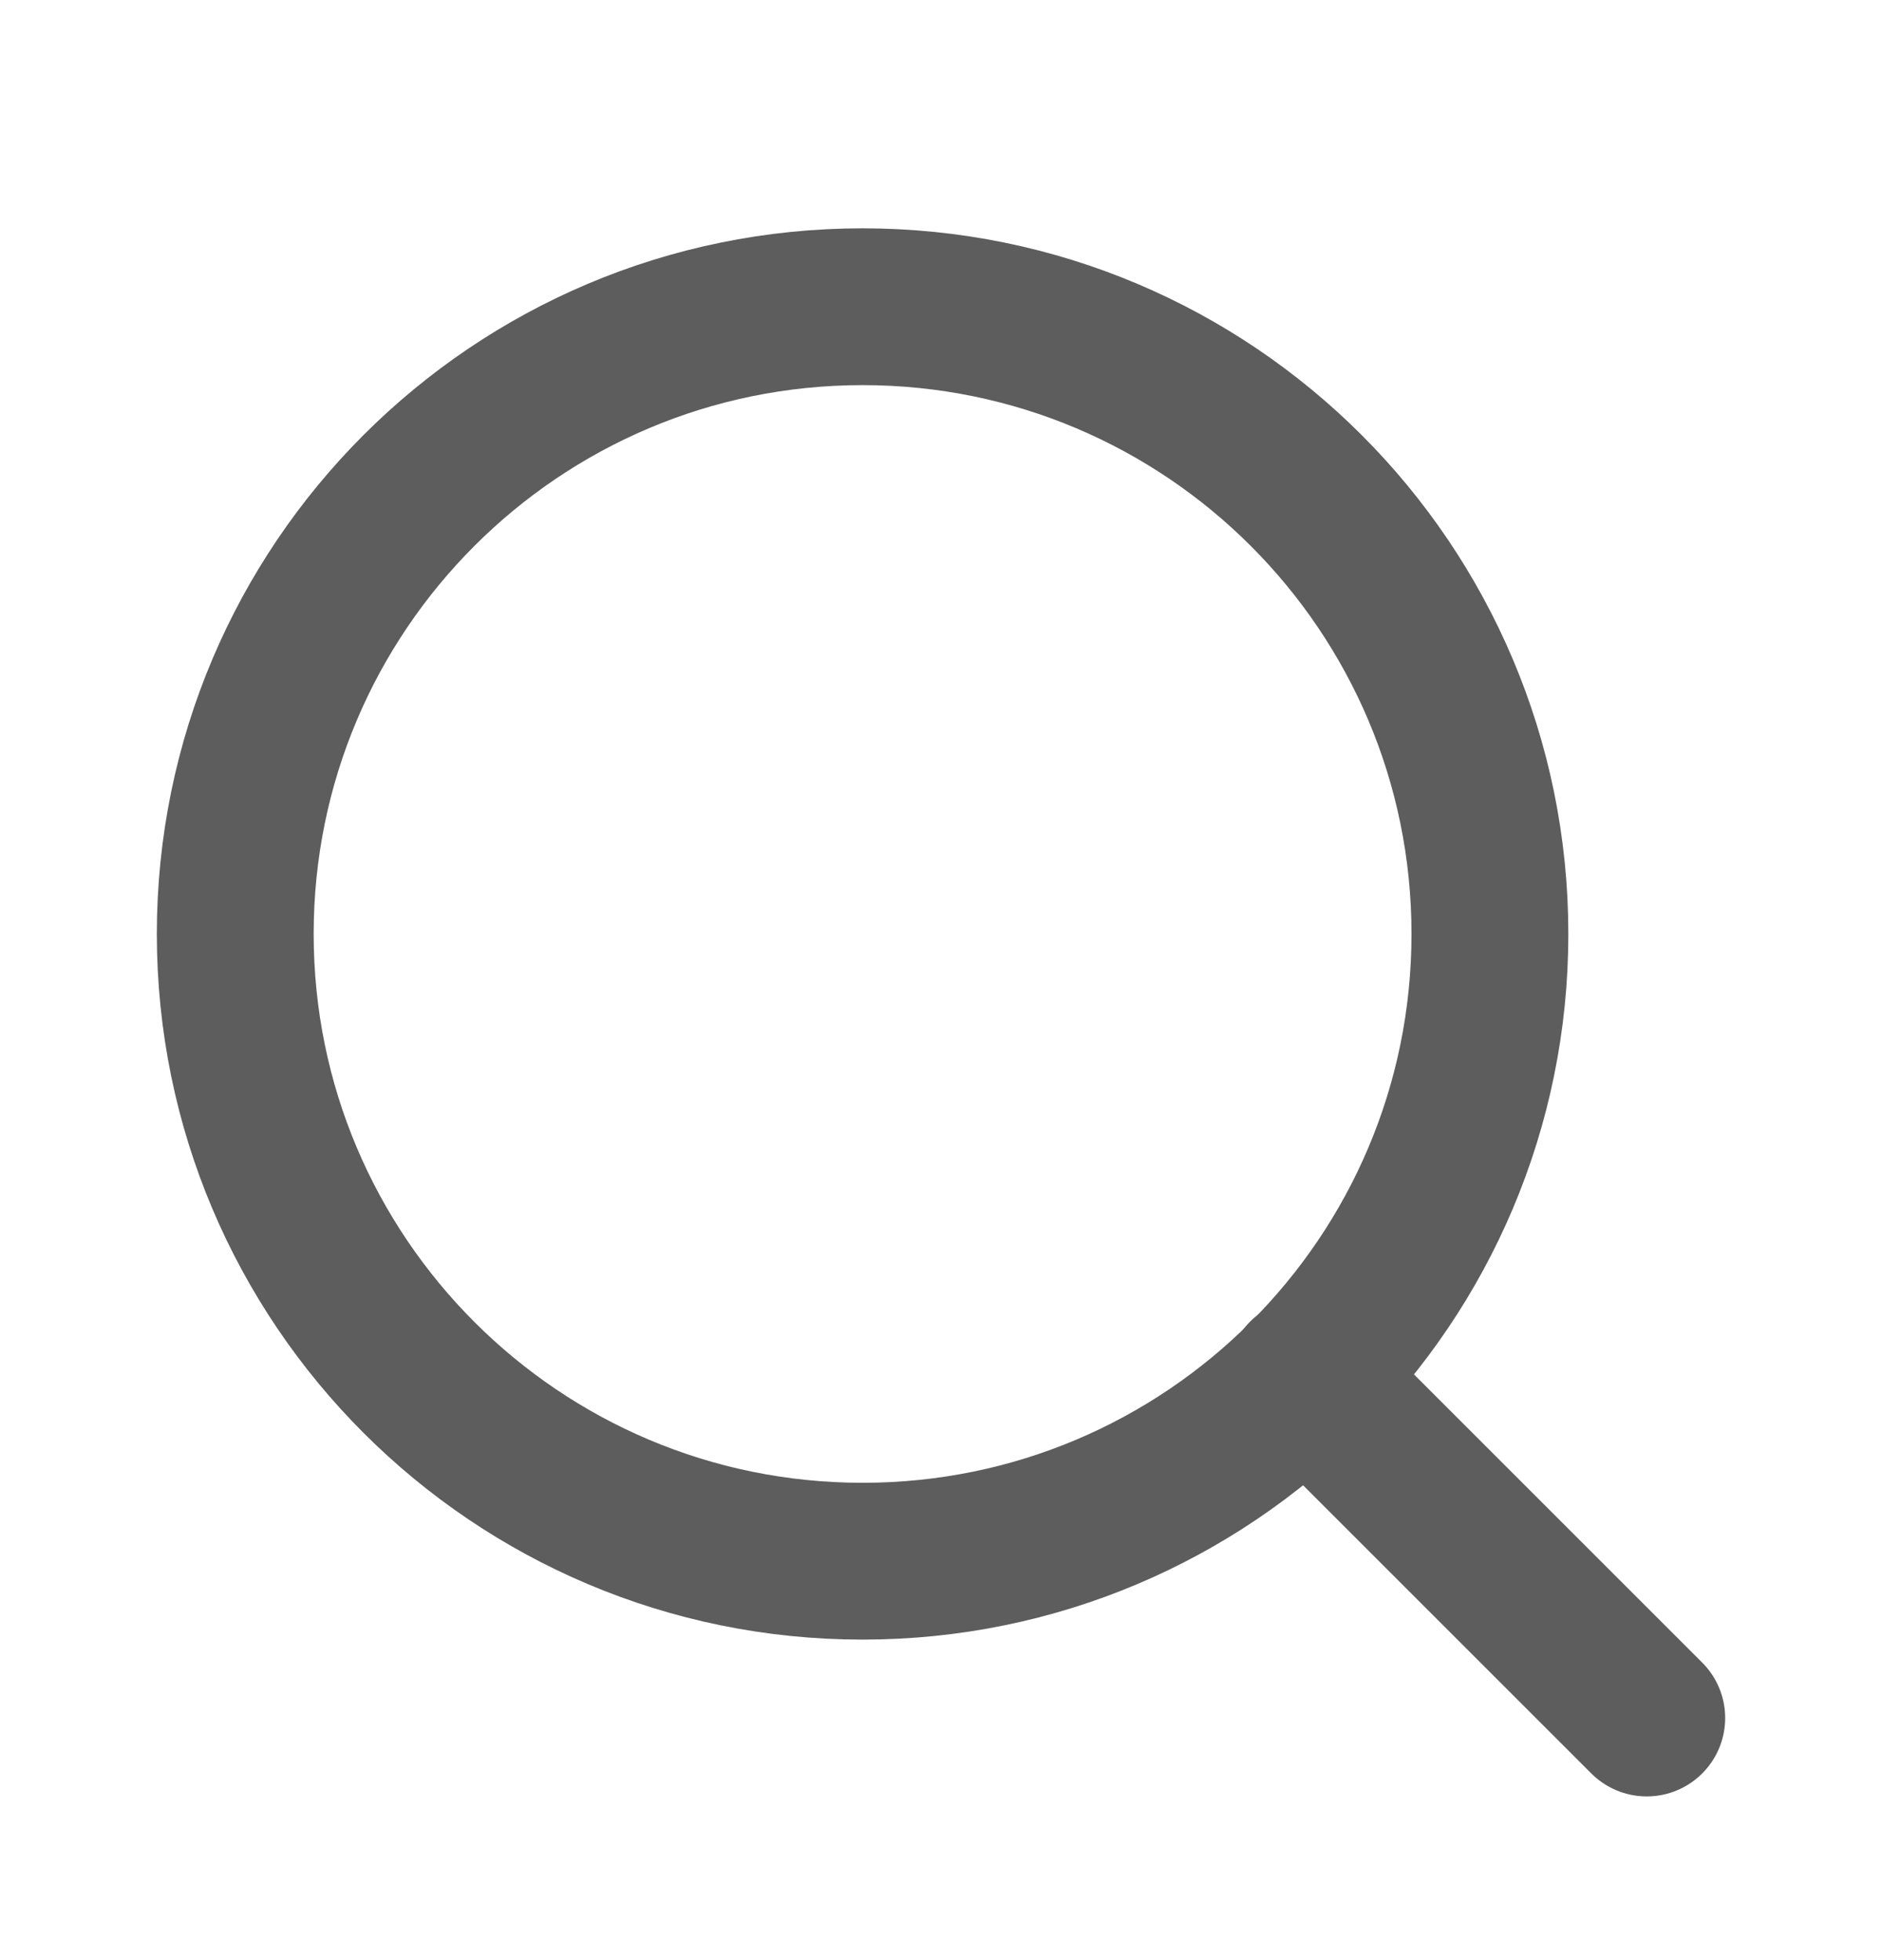 <svg width="24" height="25" viewBox="0 0 24 25" fill="none" xmlns="http://www.w3.org/2000/svg">
<path d="M11 19.912C15.418 19.912 19 16.33 19 11.912C19 7.494 15.418 3.912 11 3.912C6.582 3.912 3 7.494 3 11.912C3 16.33 6.582 19.912 11 19.912Z" stroke="#5D5D5D" stroke-width="2" stroke-linecap="round" stroke-linejoin="round"/>
<path d="M21 21.912L16.65 17.562" stroke="#5D5D5D" stroke-width="2" stroke-linecap="round" stroke-linejoin="round"/>
</svg>
